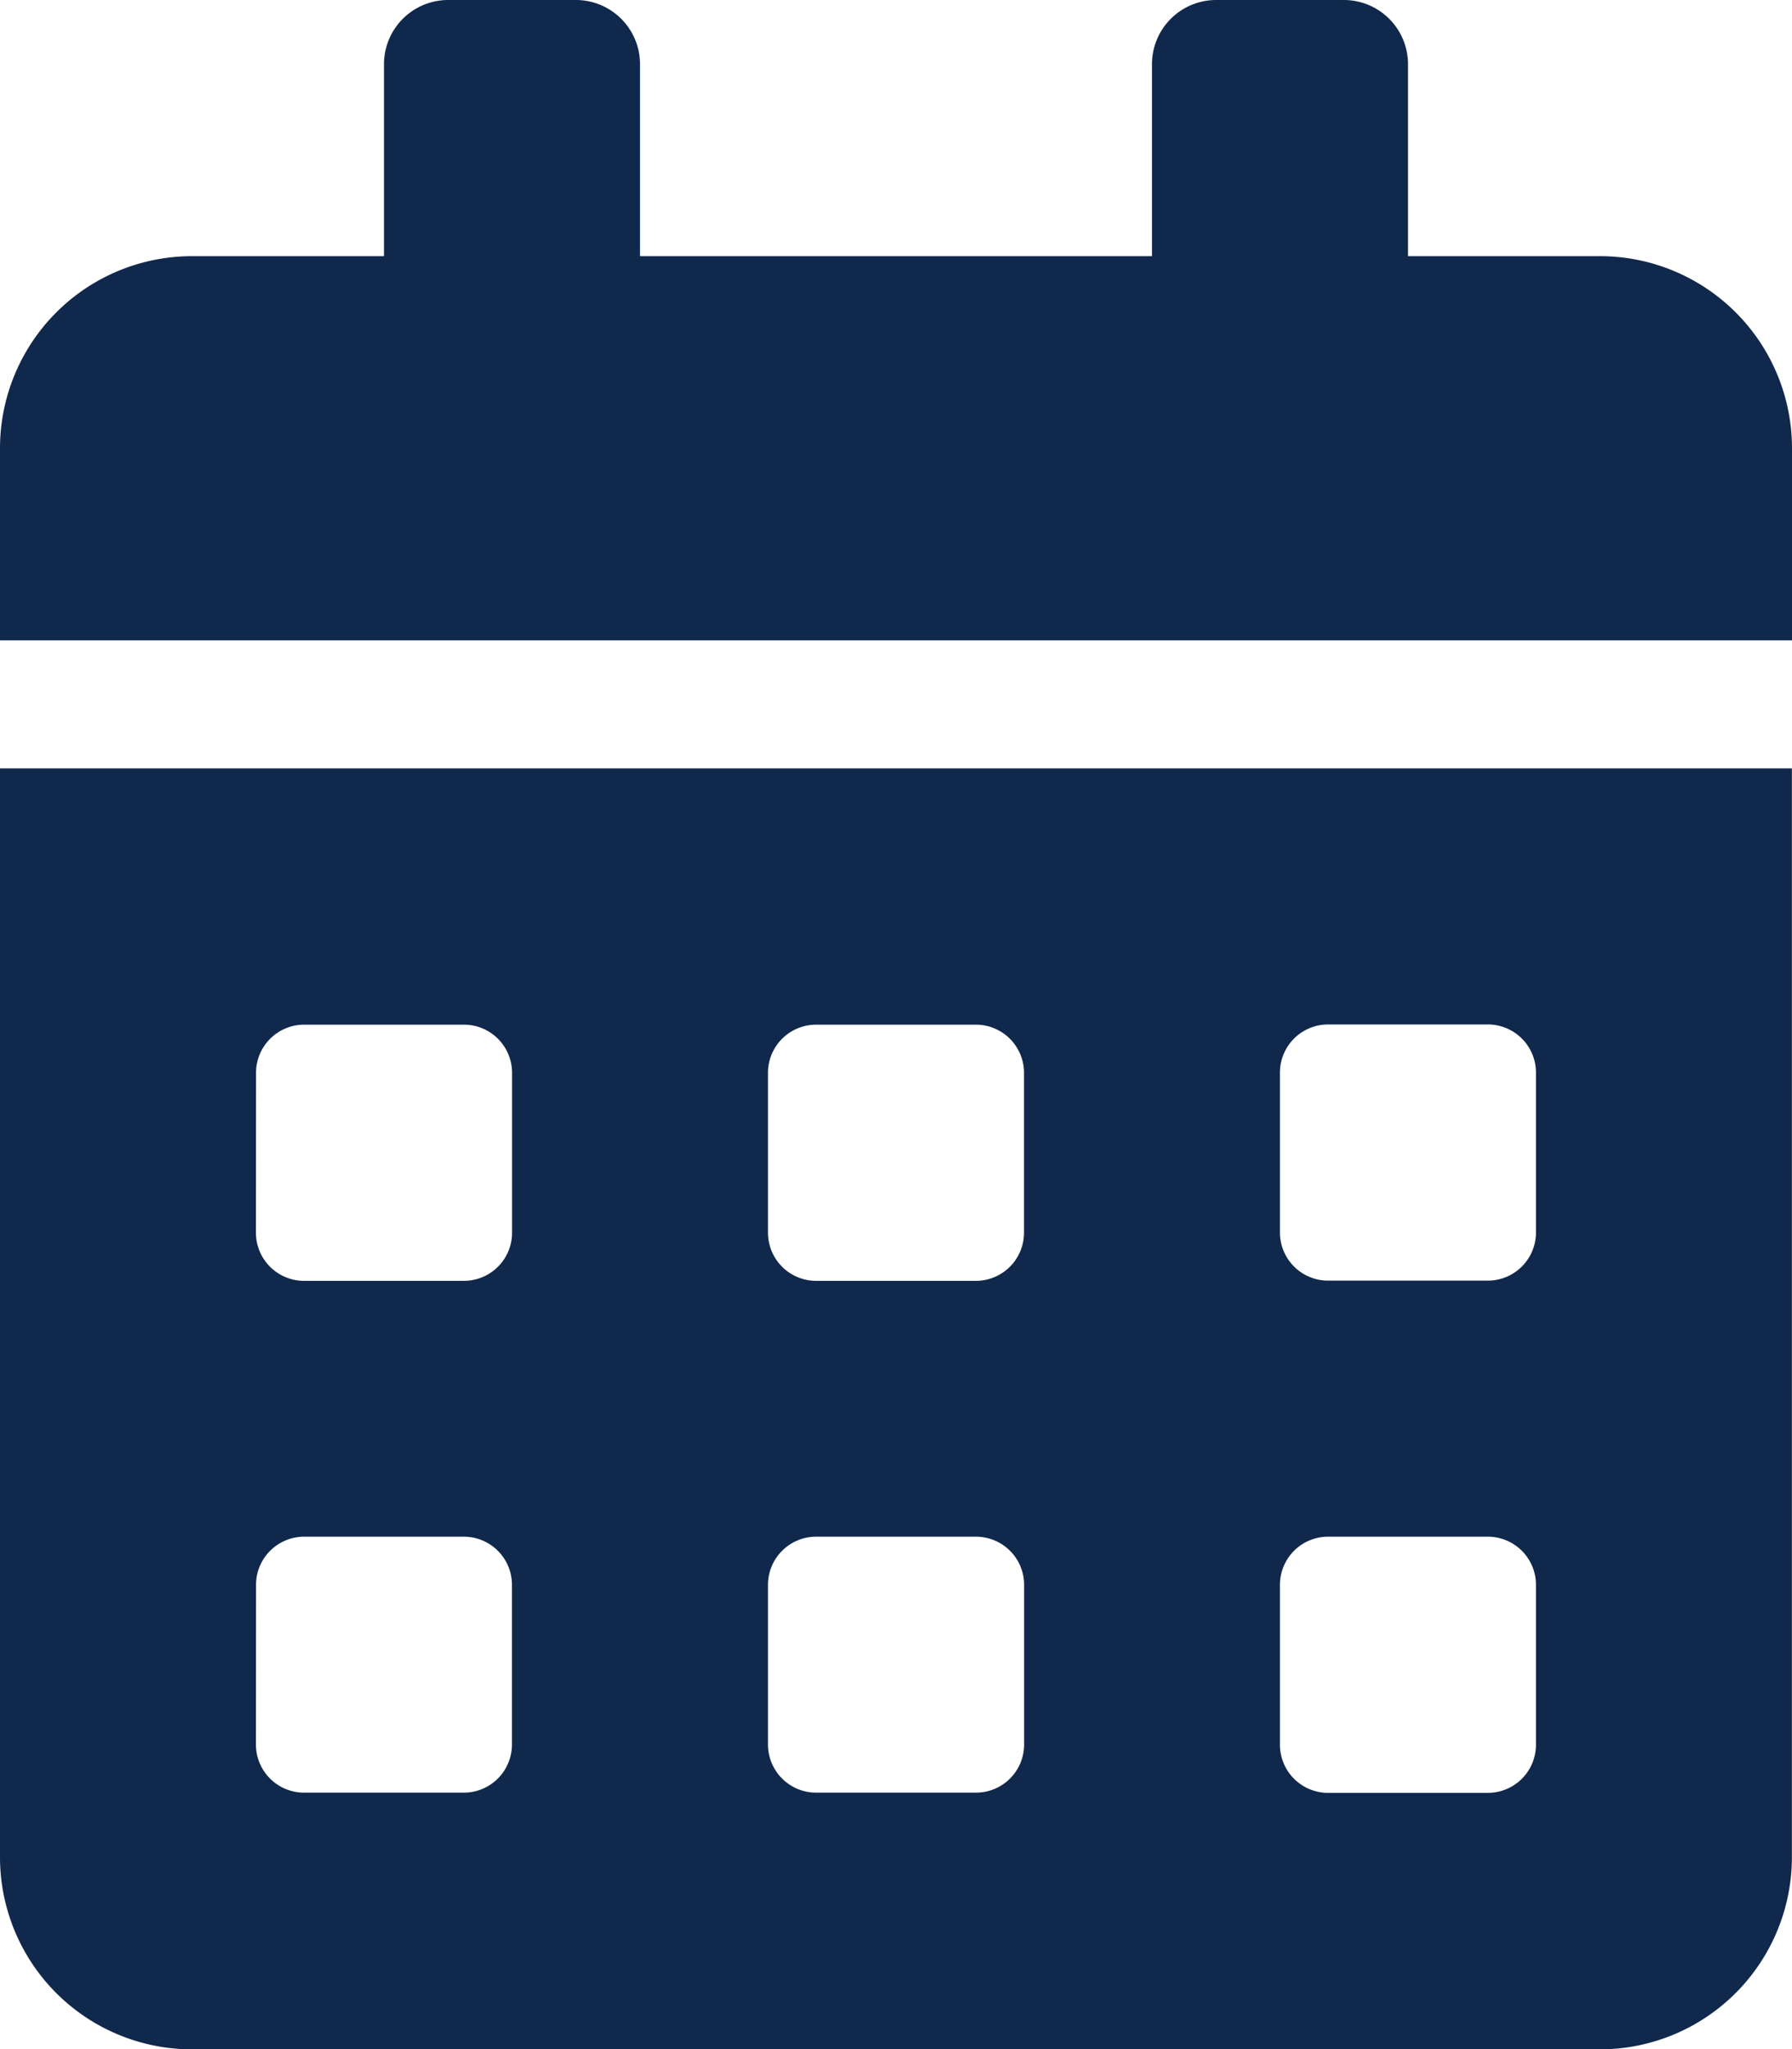 <svg xmlns="http://www.w3.org/2000/svg" width="16.973" height="19.397" viewBox="0 0 16.973 19.397">
  <path id="FontAwsome_calendar-alt_" data-name="FontAwsome (calendar-alt)" d="M0,17.579A1.819,1.819,0,0,0,1.818,19.4H15.154a1.819,1.819,0,0,0,1.818-1.818V7.274H0Zm12.123-7.426a.456.456,0,0,1,.455-.455h1.515a.456.456,0,0,1,.455.455v1.515a.456.456,0,0,1-.455.455H12.578a.456.456,0,0,1-.455-.455Zm0,4.849a.456.456,0,0,1,.455-.455h1.515a.456.456,0,0,1,.455.455v1.515a.456.456,0,0,1-.455.455H12.578a.456.456,0,0,1-.455-.455ZM7.274,10.153A.456.456,0,0,1,7.729,9.7H9.244a.456.456,0,0,1,.455.455v1.515a.456.456,0,0,1-.455.455H7.729a.456.456,0,0,1-.455-.455Zm0,4.849a.456.456,0,0,1,.455-.455H9.244A.456.456,0,0,1,9.7,15v1.515a.456.456,0,0,1-.455.455H7.729a.456.456,0,0,1-.455-.455ZM2.425,10.153A.456.456,0,0,1,2.879,9.7H4.395a.456.456,0,0,1,.455.455v1.515a.456.456,0,0,1-.455.455H2.879a.456.456,0,0,1-.455-.455Zm0,4.849a.456.456,0,0,1,.455-.455H4.395A.456.456,0,0,1,4.849,15v1.515a.456.456,0,0,1-.455.455H2.879a.456.456,0,0,1-.455-.455ZM15.154,2.425H13.336V.606A.608.608,0,0,0,12.729,0H11.517a.608.608,0,0,0-.606.606V2.425H6.062V.606A.608.608,0,0,0,5.455,0H4.243a.608.608,0,0,0-.606.606V2.425H1.818A1.819,1.819,0,0,0,0,4.243V6.062H16.973V4.243A1.819,1.819,0,0,0,15.154,2.425Z" fill="#10284b"/>
</svg>
